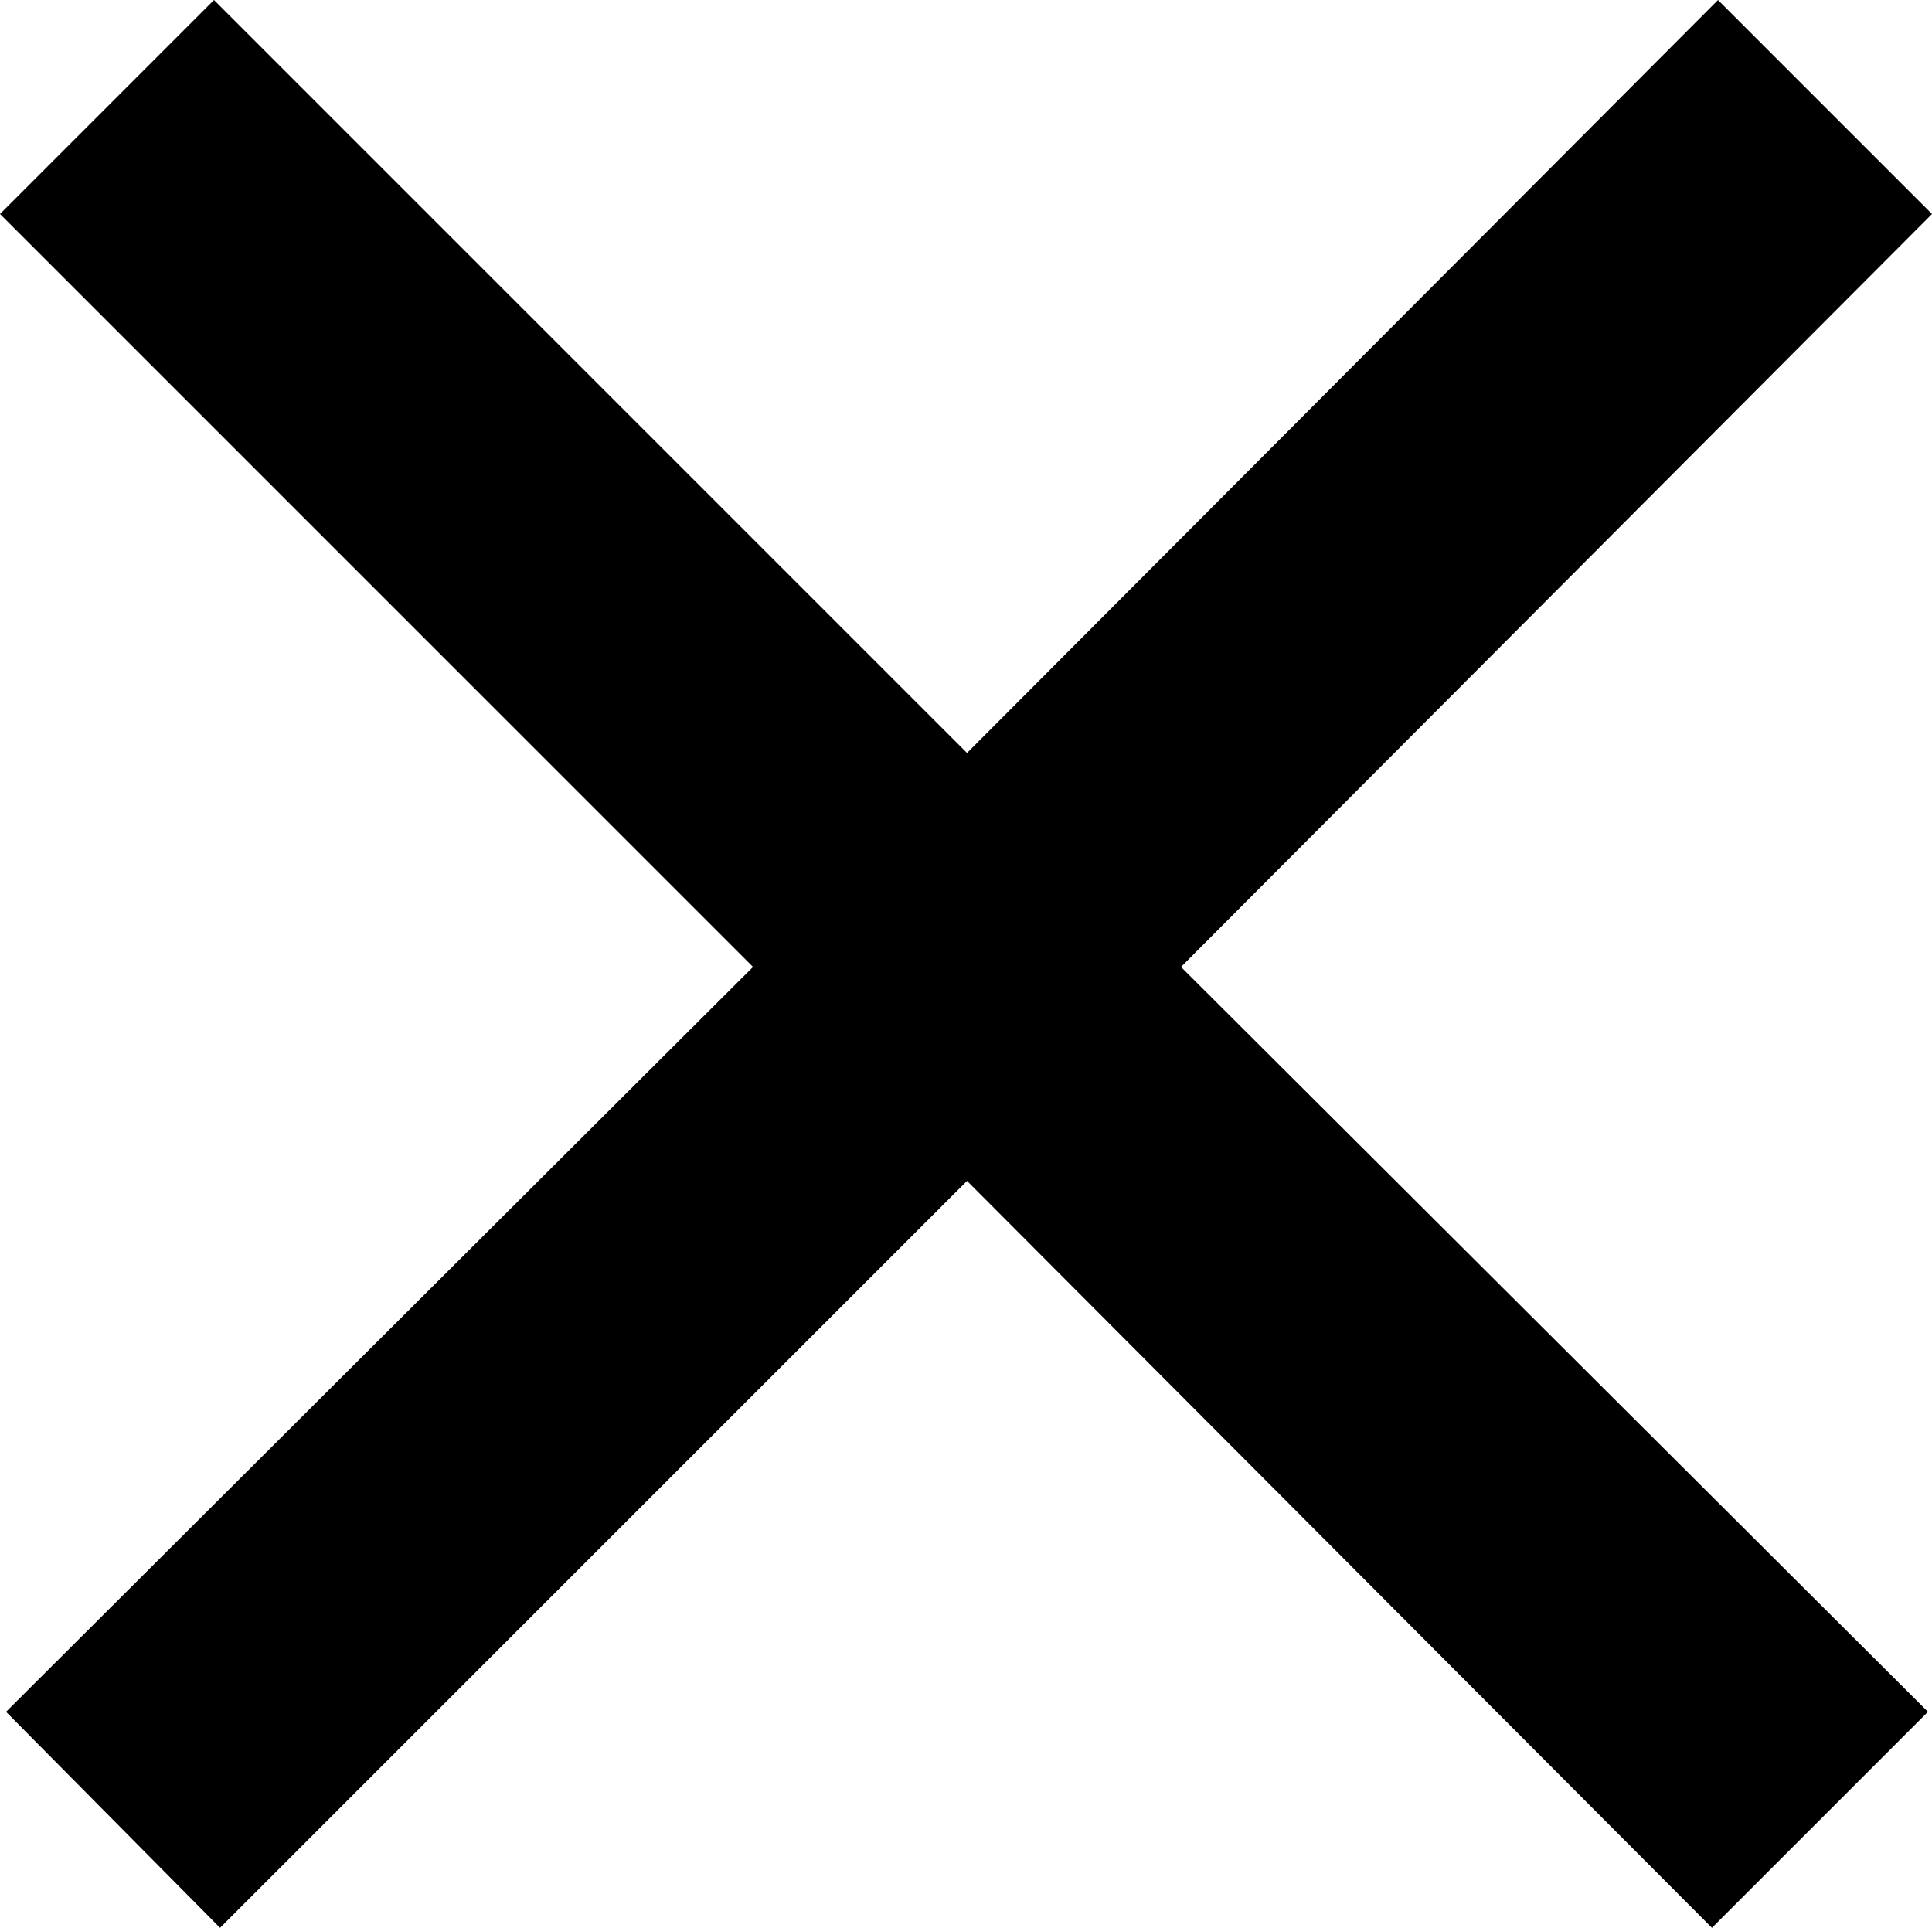 <svg xmlns="http://www.w3.org/2000/svg" viewBox="0 0 9.57 9.55">
  <path d="M9.57 1.06L8.51 0 4.79 3.73 1.06 0 0 1.06l3.73 3.73-3.7 3.69 1.06 1.07 3.7-3.7 3.69 3.7 1.07-1.07-3.7-3.69 3.72-3.73z" data-name="Laag 2"/>
</svg>
